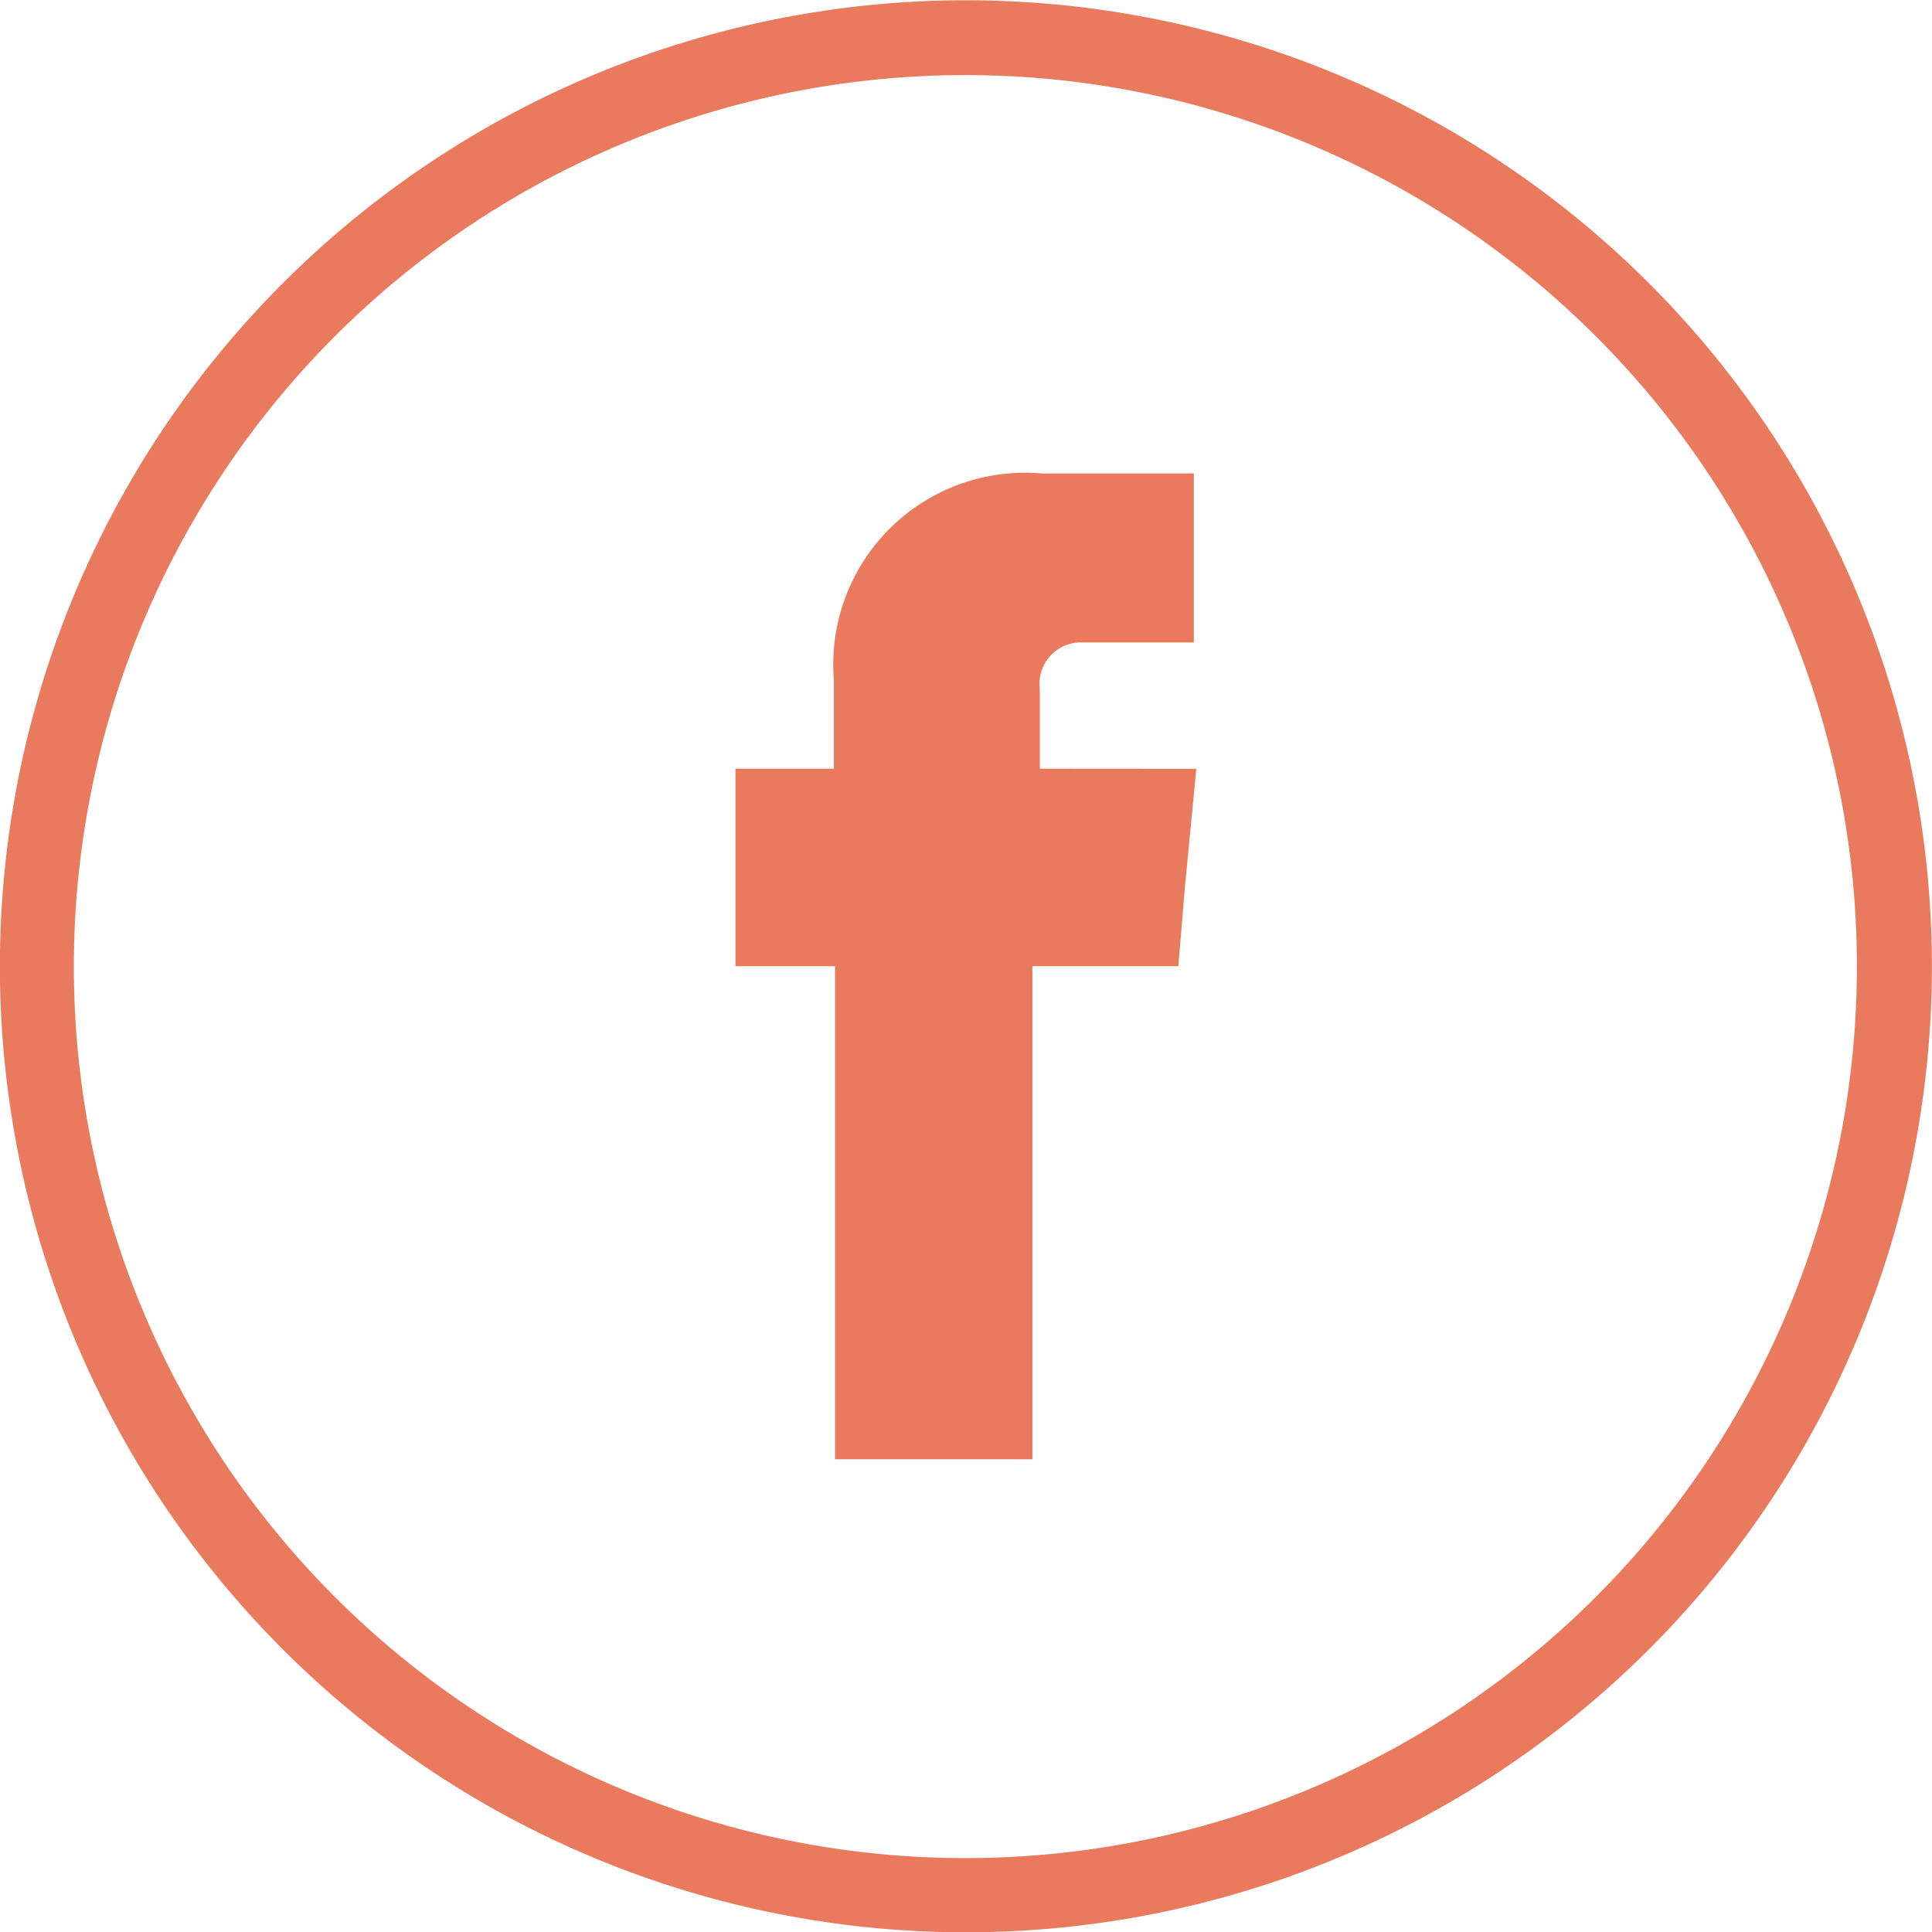 <svg xmlns="http://www.w3.org/2000/svg" xmlns:xlink="http://www.w3.org/1999/xlink" width="33.486" height="33.487" viewBox="0 0 33.486 33.487">
  <defs>
    <clipPath id="clip-path">
      <path id="Tracé_103" data-name="Tracé 103" d="M0,15.549H33.486V-17.938H0Z" transform="translate(0 17.938)" fill="#ea7a5d"/>
    </clipPath>
  </defs>
  <g id="Groupe_106" data-name="Groupe 106" transform="translate(0 17.938)">
    <g id="Groupe_105" data-name="Groupe 105" transform="translate(0 -17.938)" clip-path="url(#clip-path)">
      <g id="Groupe_101" data-name="Groupe 101" transform="translate(-0.001 0.005)">
        <path id="Tracé_99" data-name="Tracé 99" d="M7.774,0A16.743,16.743,0,1,1-4.065,28.583,16.743,16.743,0,0,1,7.774,0M18.7,5.832a15.452,15.452,0,1,0,4.516,10.912A15.425,15.425,0,0,0,18.7,5.832" transform="translate(8.969)" fill="#ea7a5d"/>
      </g>
      <path id="Tracé_101" data-name="Tracé 101" d="M2.45,2.376V1A.718.718,0,0,1,3.2.188H5.119V-2.741H2.478A3.323,3.323,0,0,0-1.12.838V2.376H-2.826V5.8H-1.1v8.546H2.321V5.8H4.85l.112-1.346.2-2.076Z" transform="translate(15.573 10.947)" fill="#ea7a5d"/>
    </g>
  </g>
</svg>
